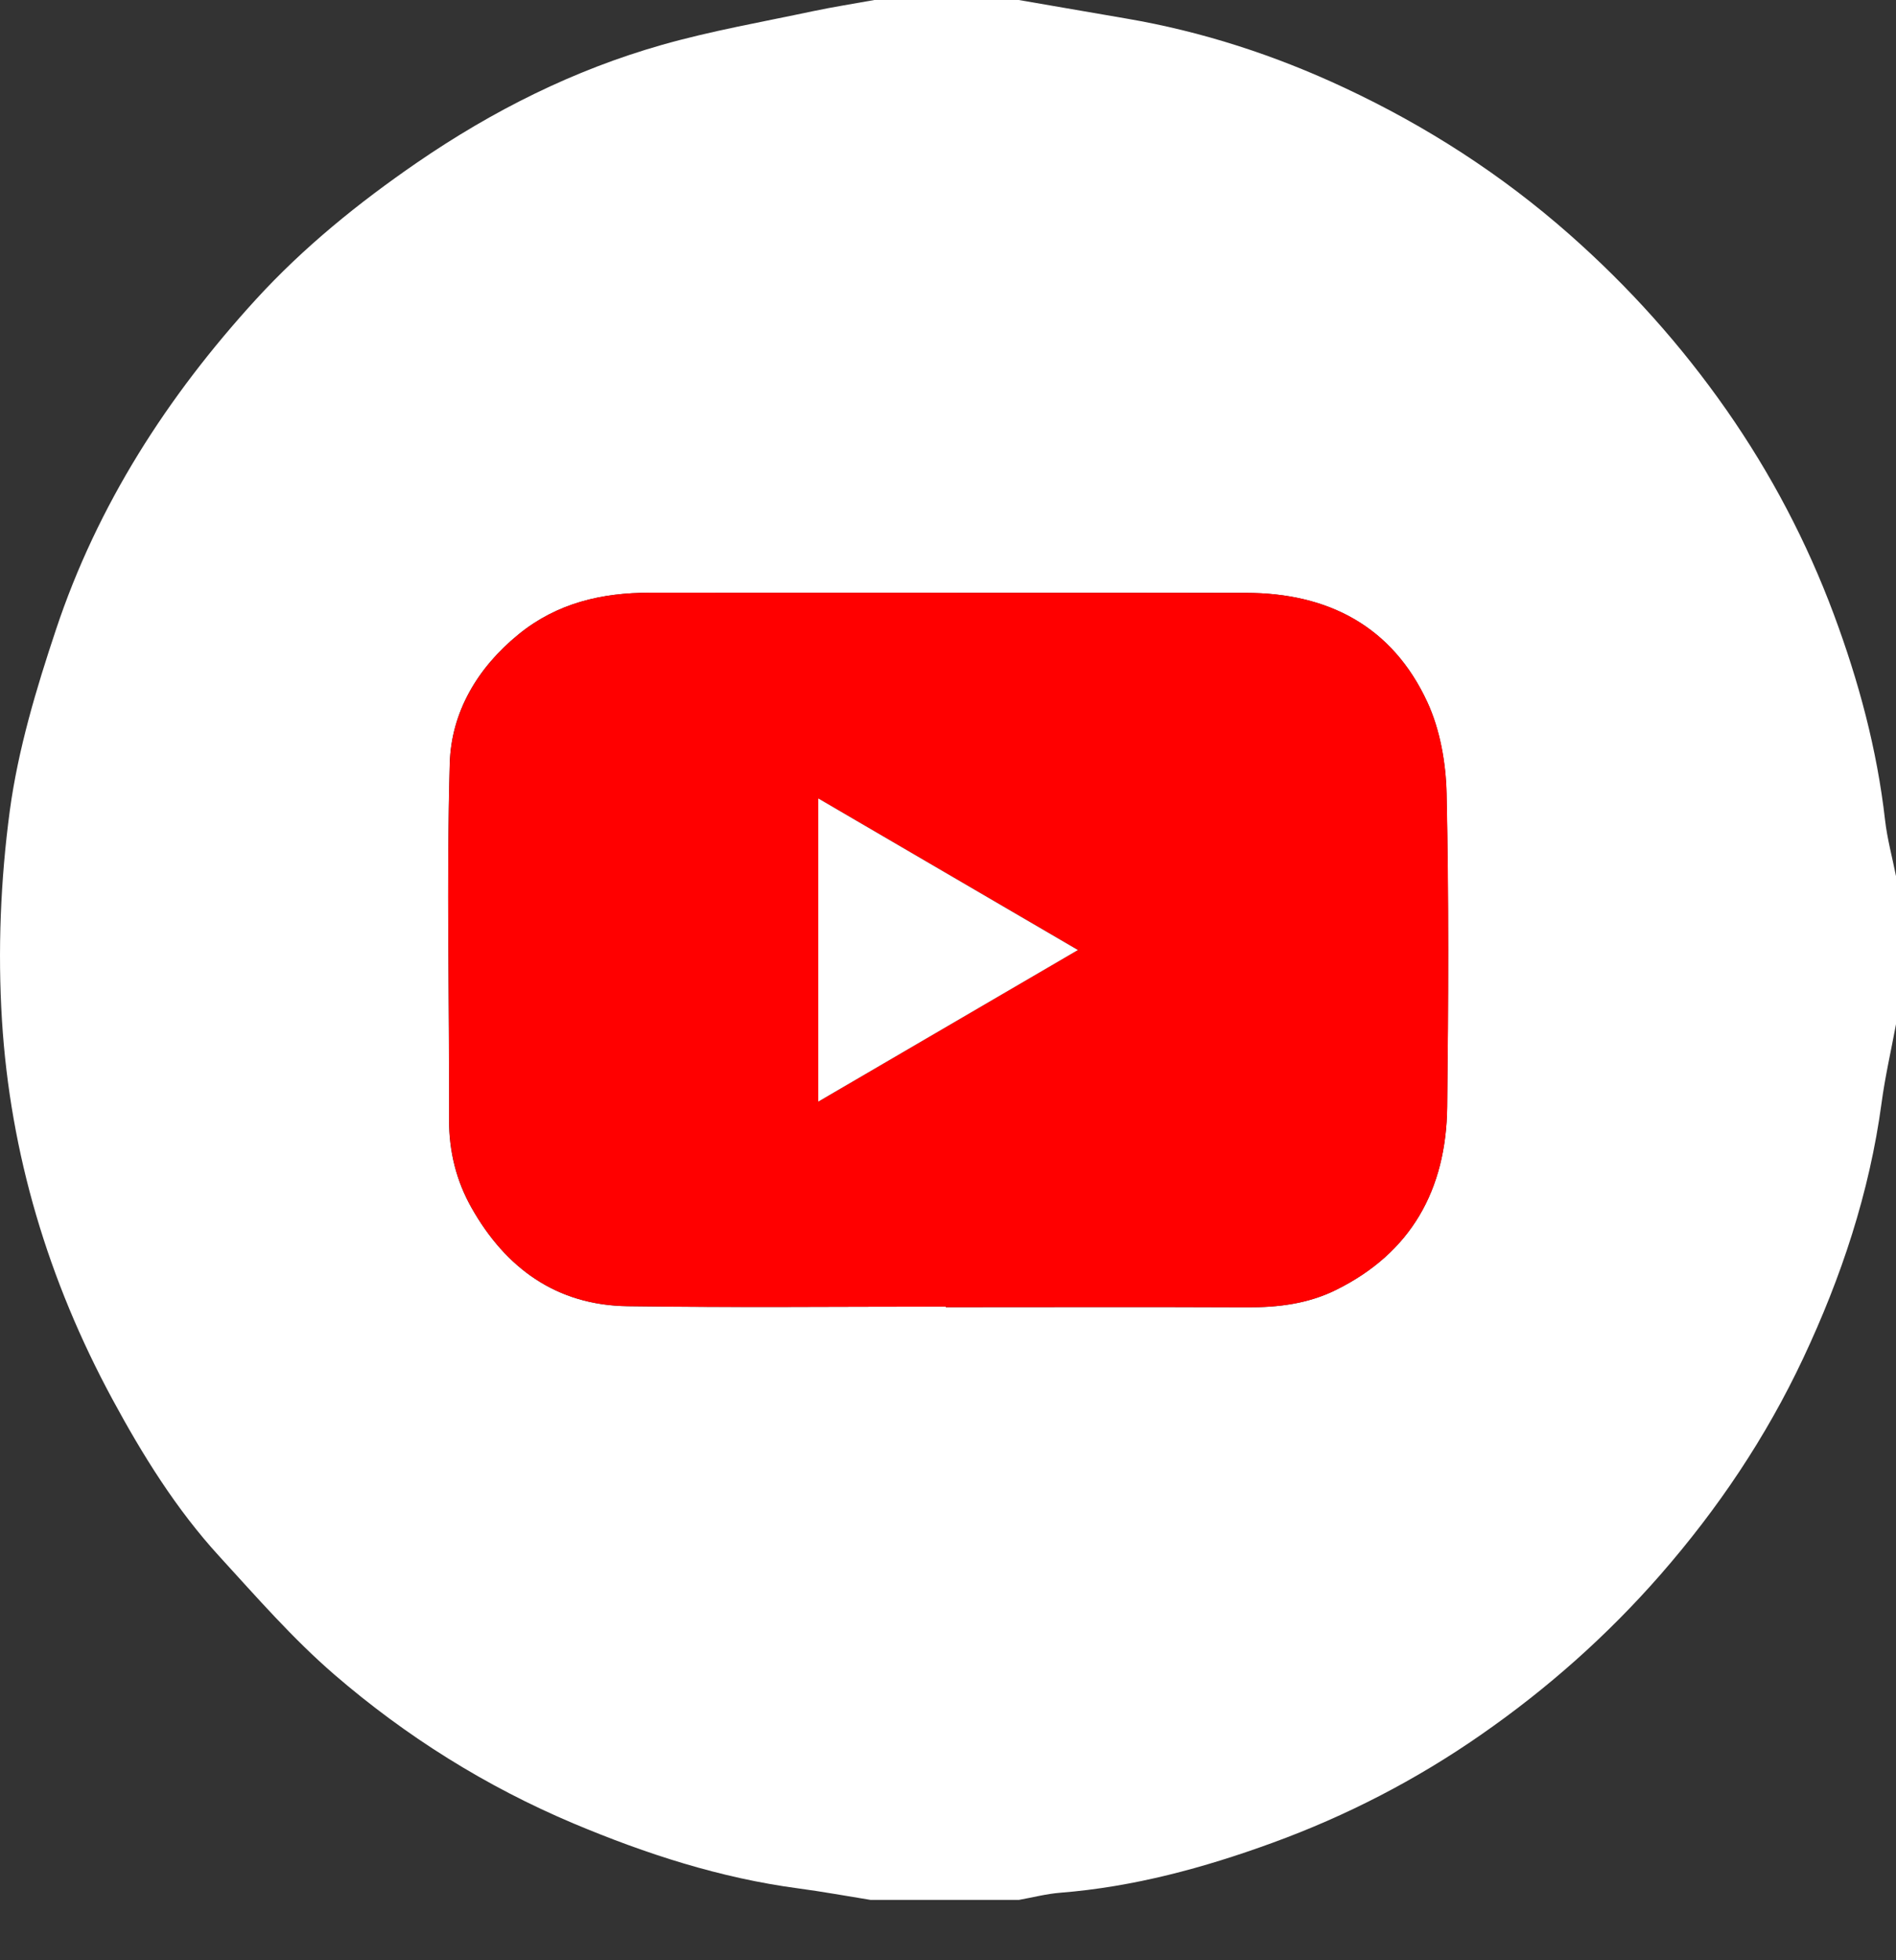 <svg width="30" height="31" viewBox="0 0 30 31" fill="none" xmlns="http://www.w3.org/2000/svg">
<rect x="0" y="0" width="30" height="31" fill="#333333" stroke="none"/>
<g clip-path="url(#clip0_275_4971)">
<path d="M30 13.85V16.197C29.923 16.613 29.827 17.027 29.771 17.447C29.58 18.861 29.135 20.199 28.531 21.481C27.945 22.727 27.183 23.86 26.275 24.9C25.43 25.866 24.482 26.706 23.433 27.434C22.407 28.148 21.3 28.719 20.128 29.145C19.047 29.539 17.937 29.84 16.78 29.932C16.559 29.949 16.34 30.007 16.12 30.046H13.777C13.396 29.985 13.017 29.915 12.634 29.864C11.396 29.7 10.222 29.319 9.075 28.837C7.688 28.252 6.424 27.46 5.29 26.482C4.633 25.915 4.056 25.252 3.468 24.61C2.786 23.865 2.255 23.009 1.776 22.123C0.765 20.253 0.162 18.25 0.031 16.134C-0.037 15.034 0.009 13.912 0.155 12.821C0.286 11.851 0.574 10.892 0.885 9.959C1.542 7.984 2.65 6.266 4.047 4.738C4.804 3.91 5.674 3.207 6.599 2.571C7.795 1.75 9.079 1.106 10.473 0.71C11.257 0.487 12.065 0.347 12.863 0.177C13.185 0.109 13.511 0.059 13.835 0C14.596 0 15.358 0 16.119 0C16.686 0.098 17.252 0.196 17.819 0.293C19.022 0.498 20.174 0.873 21.277 1.39C22.57 1.995 23.759 2.76 24.834 3.708C25.774 4.537 26.6 5.457 27.318 6.484C28.022 7.492 28.588 8.568 29.017 9.718C29.409 10.771 29.7 11.849 29.827 12.97C29.861 13.266 29.941 13.557 29.999 13.851L30 13.85ZM14.964 20.663C14.964 20.663 14.964 20.669 14.964 20.672C16.555 20.672 18.146 20.667 19.736 20.674C20.223 20.677 20.693 20.619 21.133 20.402C22.333 19.812 22.883 18.809 22.898 17.506C22.917 15.853 22.924 14.2 22.888 12.548C22.877 12.063 22.786 11.542 22.585 11.106C22.03 9.904 21.013 9.376 19.714 9.376C16.571 9.372 13.429 9.376 10.286 9.373C9.52 9.373 8.813 9.537 8.205 10.031C7.555 10.56 7.139 11.261 7.116 12.074C7.063 13.95 7.111 15.828 7.105 17.705C7.103 18.207 7.219 18.674 7.461 19.101C8.002 20.057 8.807 20.641 9.927 20.657C11.606 20.68 13.284 20.663 14.963 20.663H14.964Z" fill="white"/>
<path d="M14.965 20.663C13.286 20.663 11.607 20.68 9.929 20.656C8.808 20.641 8.003 20.057 7.462 19.101C7.221 18.674 7.105 18.207 7.106 17.705C7.113 15.828 7.064 13.95 7.117 12.074C7.141 11.26 7.556 10.561 8.207 10.031C8.815 9.536 9.522 9.372 10.287 9.373C13.43 9.376 16.572 9.372 19.715 9.375C21.015 9.377 22.03 9.904 22.586 11.105C22.787 11.541 22.879 12.062 22.89 12.547C22.926 14.199 22.918 15.853 22.899 17.505C22.883 18.809 22.333 19.812 21.135 20.402C20.695 20.618 20.225 20.676 19.738 20.674C18.147 20.667 16.556 20.672 14.966 20.672C14.966 20.669 14.966 20.666 14.966 20.663H14.965ZM17.056 15.023C15.655 14.206 14.31 13.421 12.948 12.627V17.421C14.315 16.623 15.661 15.838 17.056 15.023Z" fill="#FF0000"/>
<path d="M17.055 15.024C15.66 15.838 14.315 16.623 12.947 17.421V12.627C14.309 13.422 15.654 14.207 17.055 15.024Z" fill="white"/>
</g>
<defs>
<clipPath id="clip0_275_4971">
<rect width="30" height="30.047" fill="white"/>
</clipPath>
</defs>
</svg>

